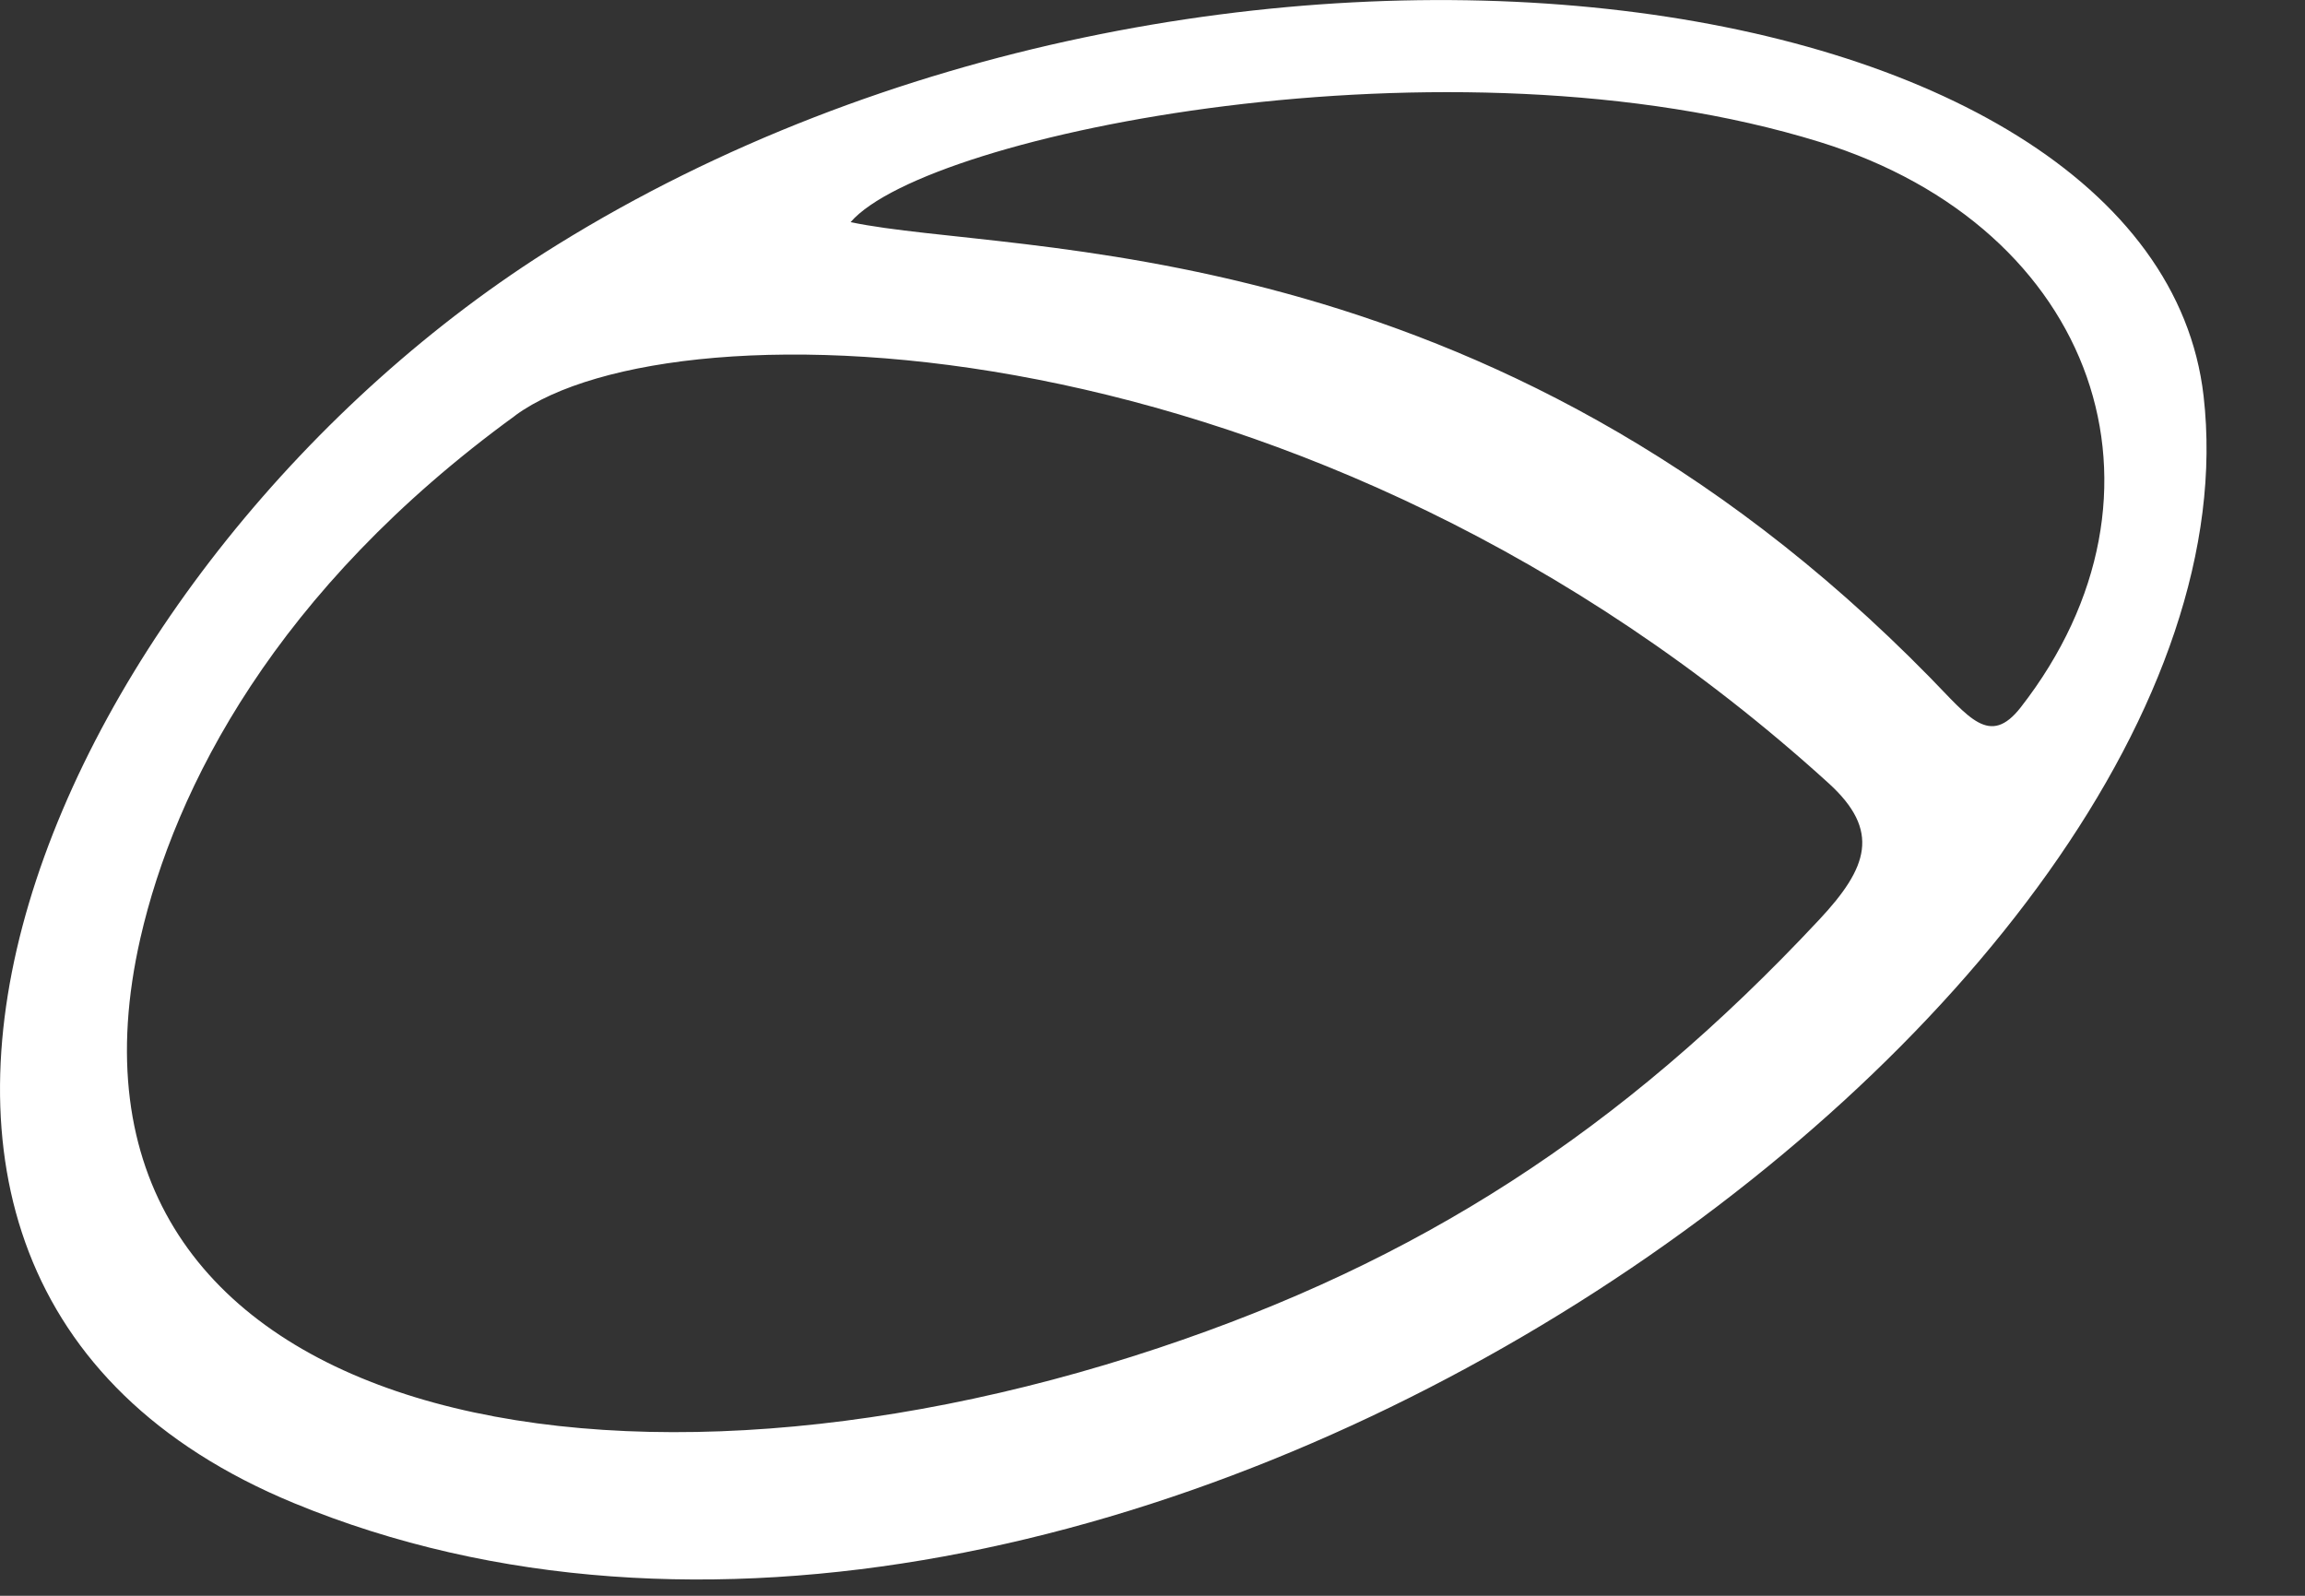 <?xml version="1.0" encoding="utf-8"?>
<svg xmlns="http://www.w3.org/2000/svg" fill="none" height="100%" overflow="visible" preserveAspectRatio="none" style="display: block;" viewBox="0 0 13 9" width="100%">
<rect x="0" y="0" width="13" height="9" fill="#333333" stroke="none"/>
<path d="M3.142 1.381C6.833 -0.907 12.153 -0.163 12.428 2.233C12.821 5.659 6.222 10.362 1.657 8.477C-1.497 7.174 0.333 3.122 3.142 1.381ZM2.907 2.343C1.553 3.327 0.986 4.444 0.792 5.29C0.183 7.956 3.335 8.669 6.535 7.602C7.99 7.117 9.136 6.39 10.261 5.186C10.534 4.894 10.609 4.686 10.313 4.417C7.398 1.769 3.808 1.688 2.909 2.341L2.907 2.343ZM4.798 1.253C5.717 1.446 8.39 1.273 10.886 3.822C11.104 4.044 11.221 4.215 11.397 3.989C12.337 2.782 11.826 1.286 10.264 0.801C8.183 0.157 5.232 0.753 4.798 1.252V1.253Z" fill="white" id="vector_19"/>
</svg>